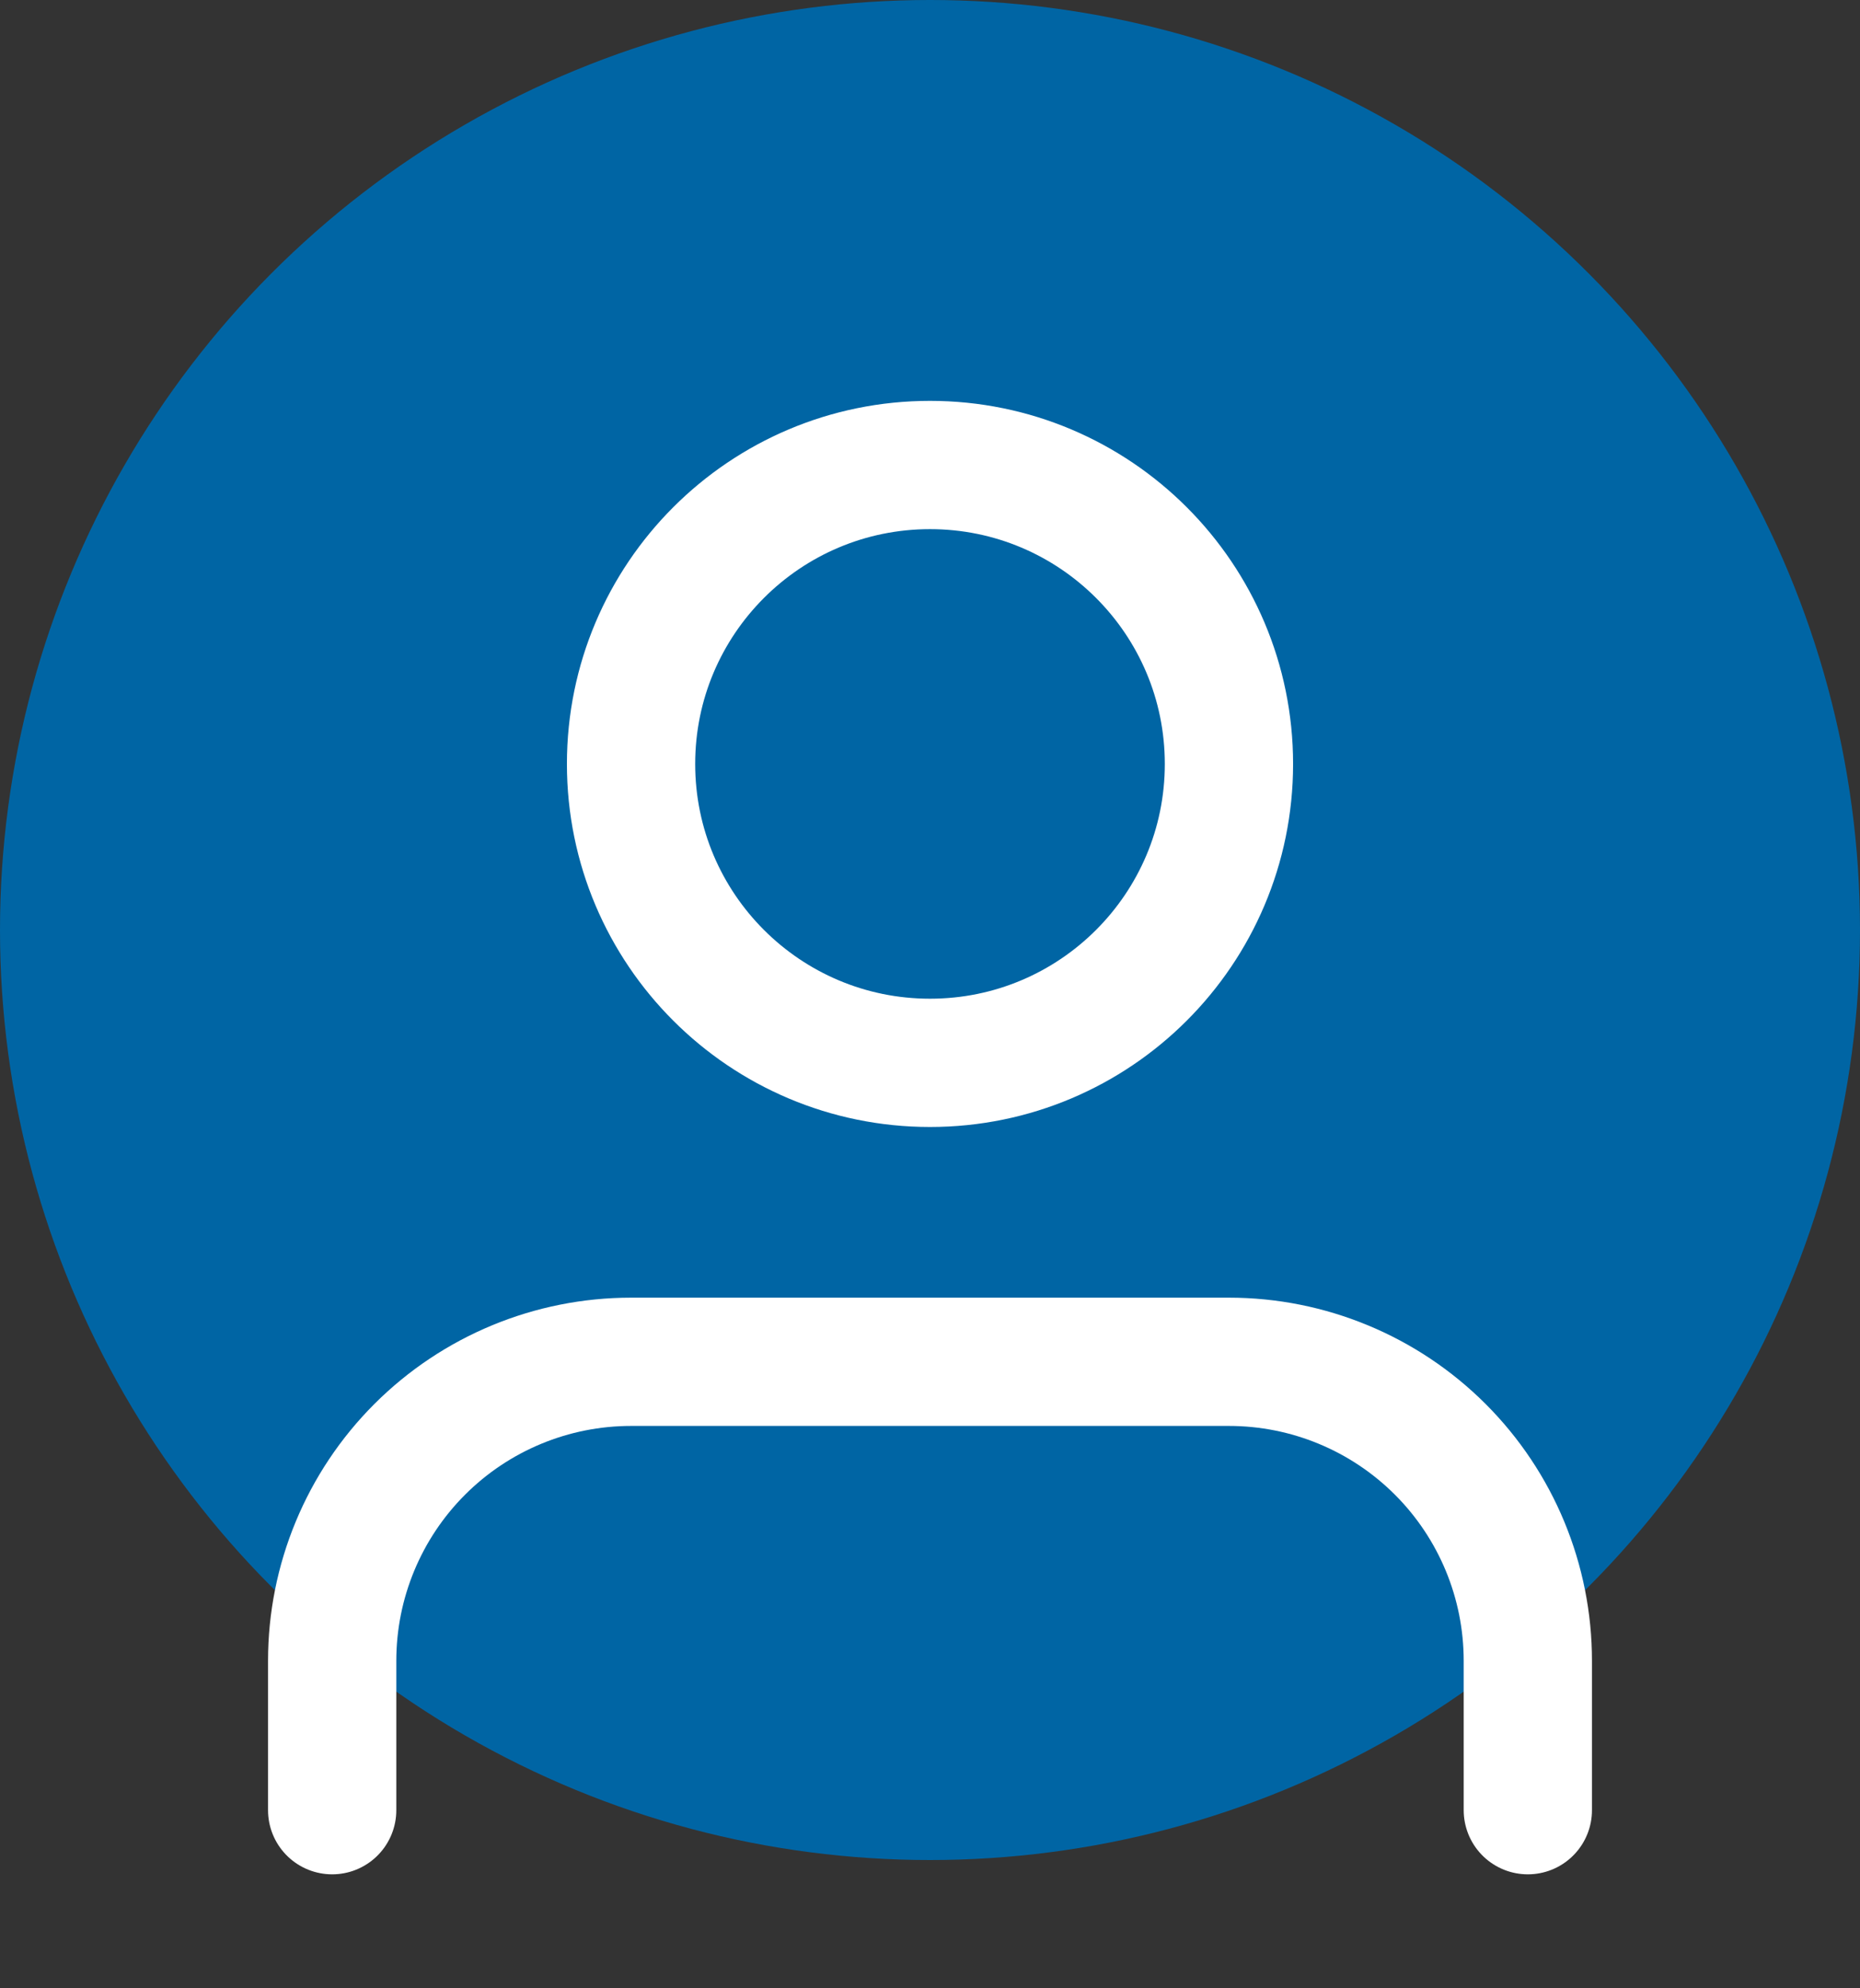 <svg width="29" height="31" viewBox="0 0 29 31" fill="none" xmlns="http://www.w3.org/2000/svg">
<rect x="0" y="0" width="29" height="31" fill="#333333" stroke="none"/>
<circle cx="14.5" cy="14.5" r="14.5" fill="#0065A4"/>
<path d="M23.821 28.223V25.893C23.821 24.657 23.33 23.471 22.456 22.597C21.582 21.723 20.397 21.232 19.161 21.232H9.839C8.603 21.232 7.418 21.723 6.544 22.597C5.67 23.471 5.179 24.657 5.179 25.893V28.223" stroke="white" stroke-width="2" stroke-linecap="round" stroke-linejoin="round"/>
<path d="M14.5 16.571C17.074 16.571 19.161 14.485 19.161 11.911C19.161 9.337 17.074 7.25 14.5 7.25C11.926 7.25 9.839 9.337 9.839 11.911C9.839 14.485 11.926 16.571 14.5 16.571Z" stroke="white" stroke-width="2" stroke-linecap="round" stroke-linejoin="round"/>
</svg>
